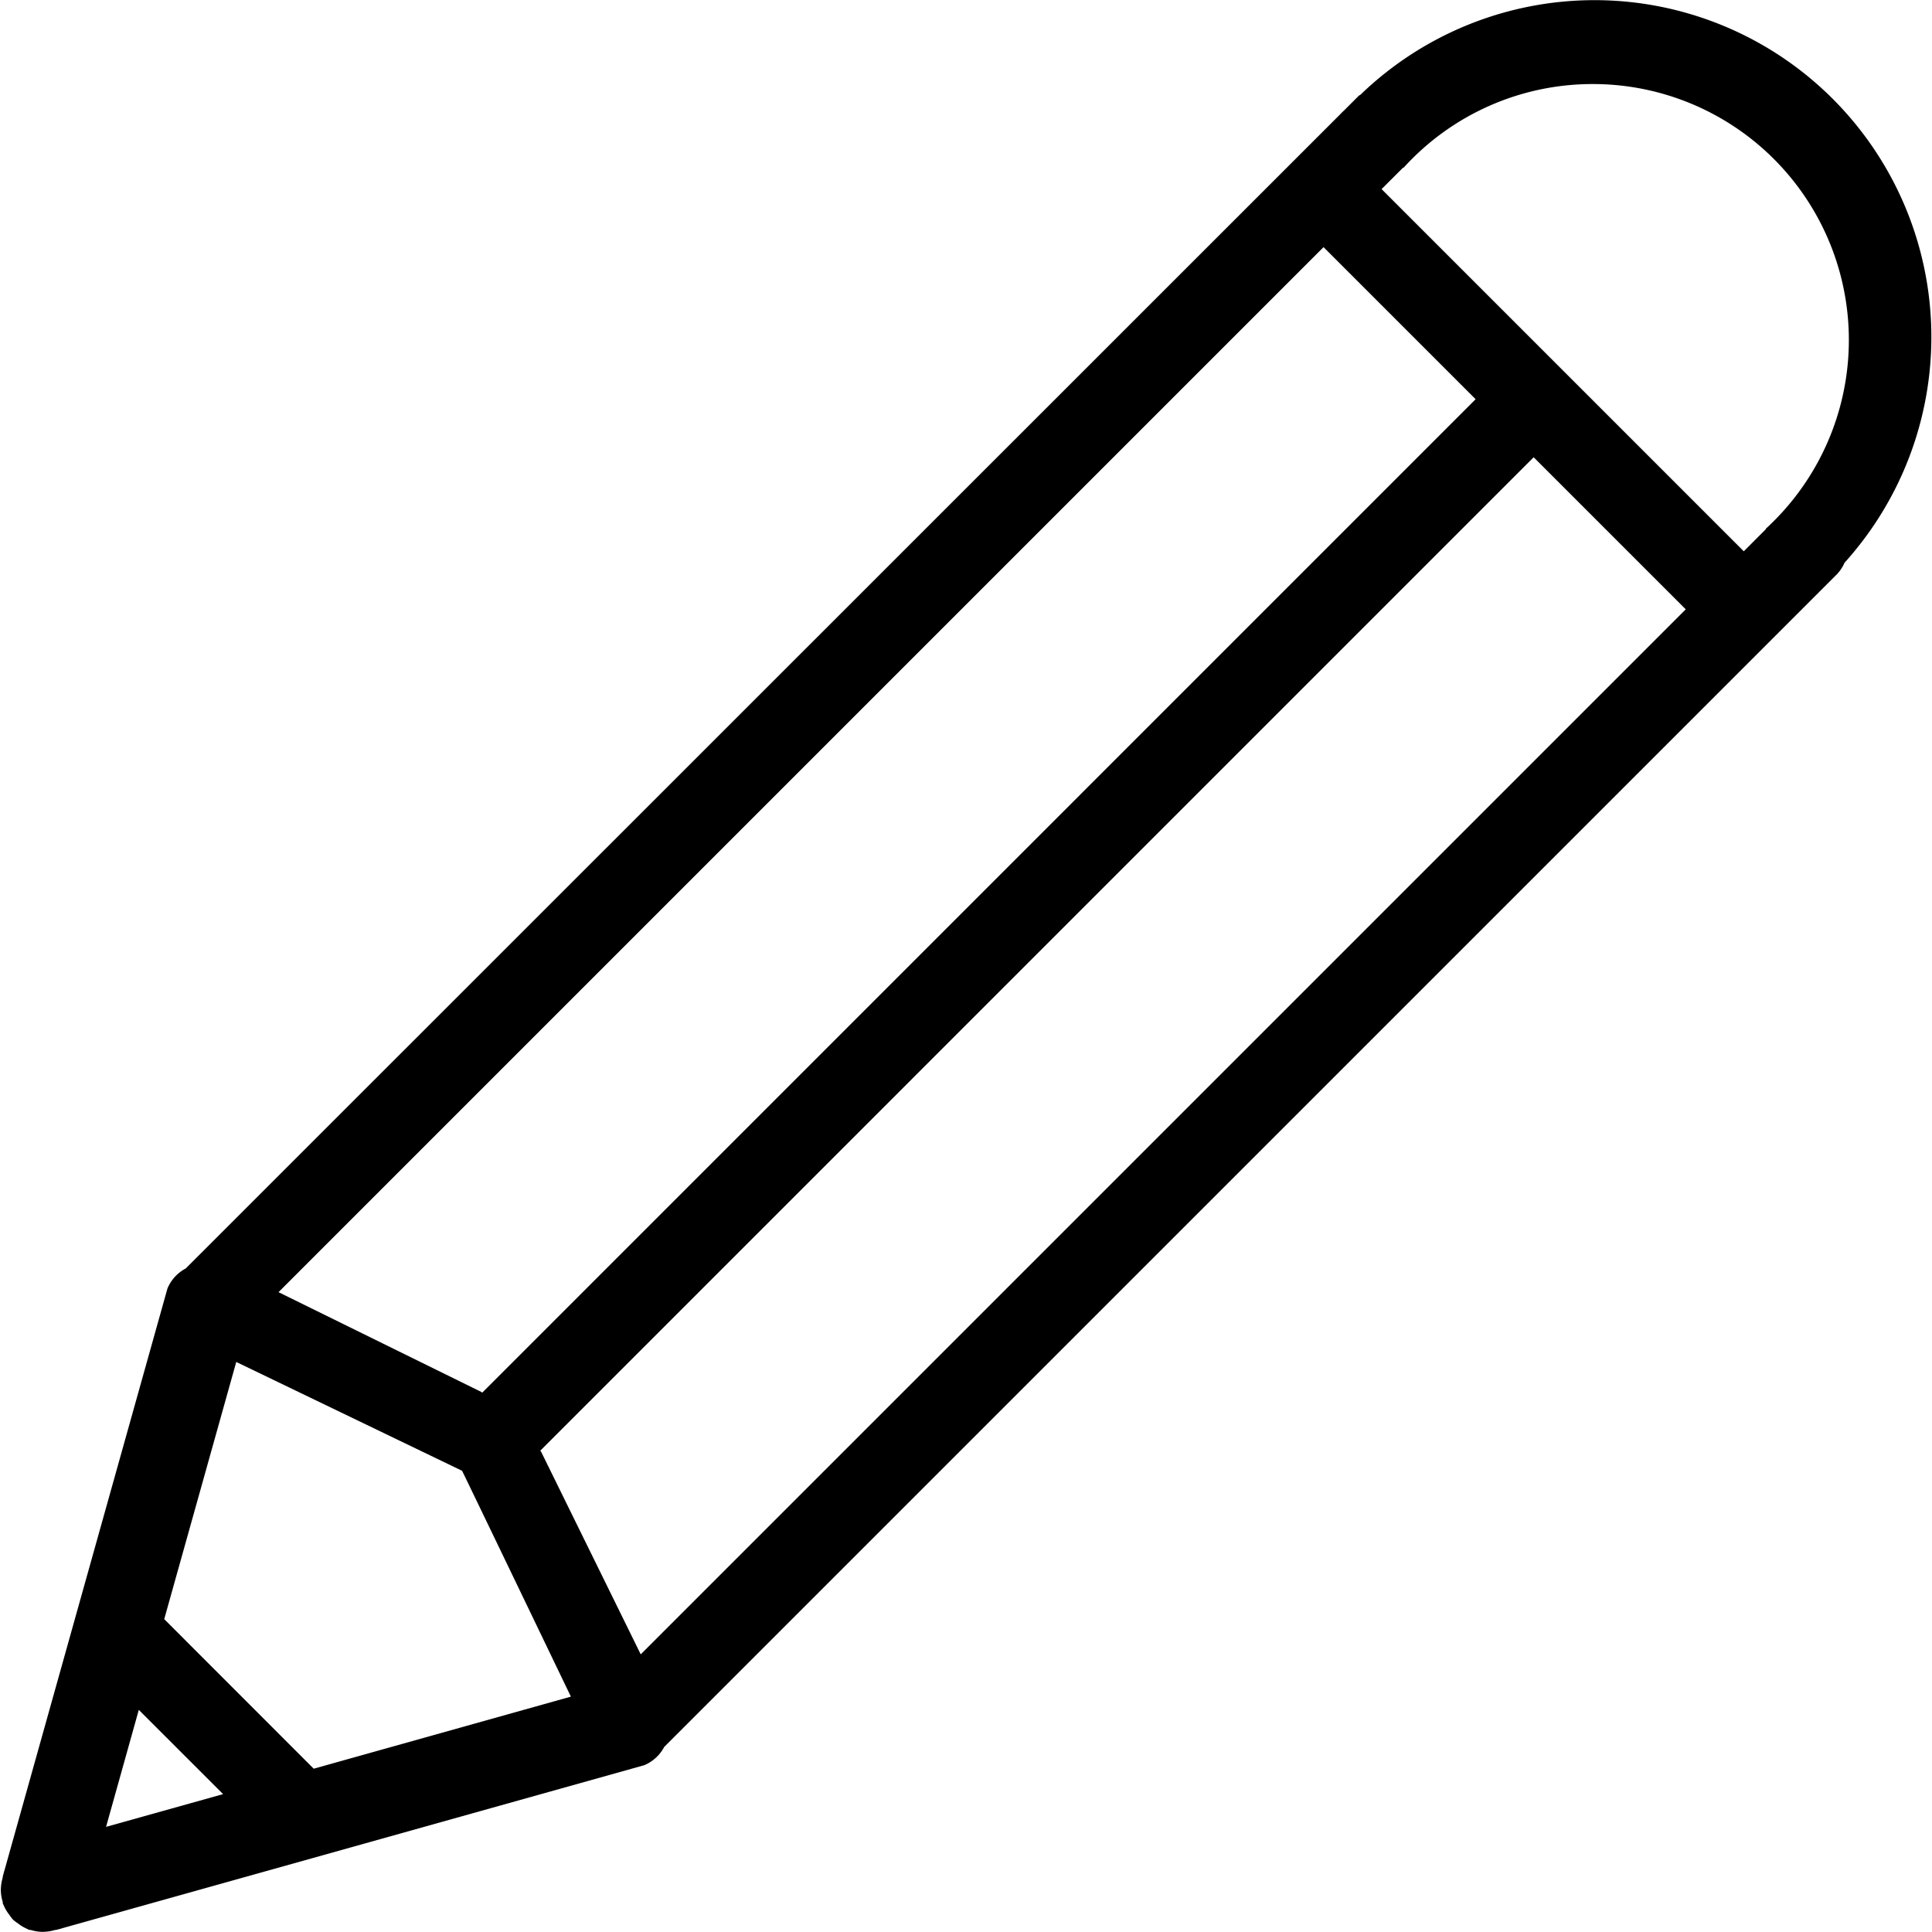 <?xml version="1.0" encoding="utf-8"?>
<svg fill="#000000" width="800px" height="800px" viewBox="-0.02 0 45.975 45.975" xmlns="http://www.w3.org/2000/svg">
  <path id="_15.Pencil" data-name="15.Pencil" d="M44.929,14.391a.955.955,0,0,1-.183.276L16.84,42.572a.949.949,0,0,1-.475.434L2.513,46.886a.682.682,0,0,1-.094.026l-.047.014c-.008,0-.017,0-.024,0a1.061,1.061,0,0,1-.286.045.926.926,0,0,1-.282-.041c-.021-.006-.04,0-.061-.009s-.013-.01-.021-.013a.94.94,0,0,1-.24-.141.885.885,0,0,1-.113-.086.884.884,0,0,1-.086-.113.952.952,0,0,1-.141-.24.239.239,0,0,1-.013-.021c-.007-.02,0-.04-.009-.061a.985.985,0,0,1-.041-.281,1.1,1.1,0,0,1,.045-.287c0-.008,0-.016,0-.023l.014-.049c.011-.03.013-.063.026-.093l3.88-13.852a.954.954,0,0,1,.434-.475L32.937,3.71c.04-.045.087-.083.128-.127l.3-.3c.015-.015.034-.02.05-.034A8.016,8.016,0,0,1,44.929,14.391ZM41.15,15.5l-3.619-3.619L13.891,35.522c0,.008.014.011.018.019l2.373,4.827ZM3.559,44.473l2.785-.779L4.338,41.689ZM4.943,39.53,8.5,43.089l6.12-1.715S12.035,36,12.031,36L6.657,33.41Zm7.547-5.406c.008,0,.011.013.019.018L36.15,10.5,32.531,6.881,7.663,31.749ZM38.922,3a6.073,6.073,0,0,0-4.489,1.994l-.007-.007-.514.513,8.619,8.619.527-.528-.006-.006A6.091,6.091,0,0,0,38.922,3Z" transform="translate(-1.055 -1)" fill-rule="evenodd"/>
</svg>